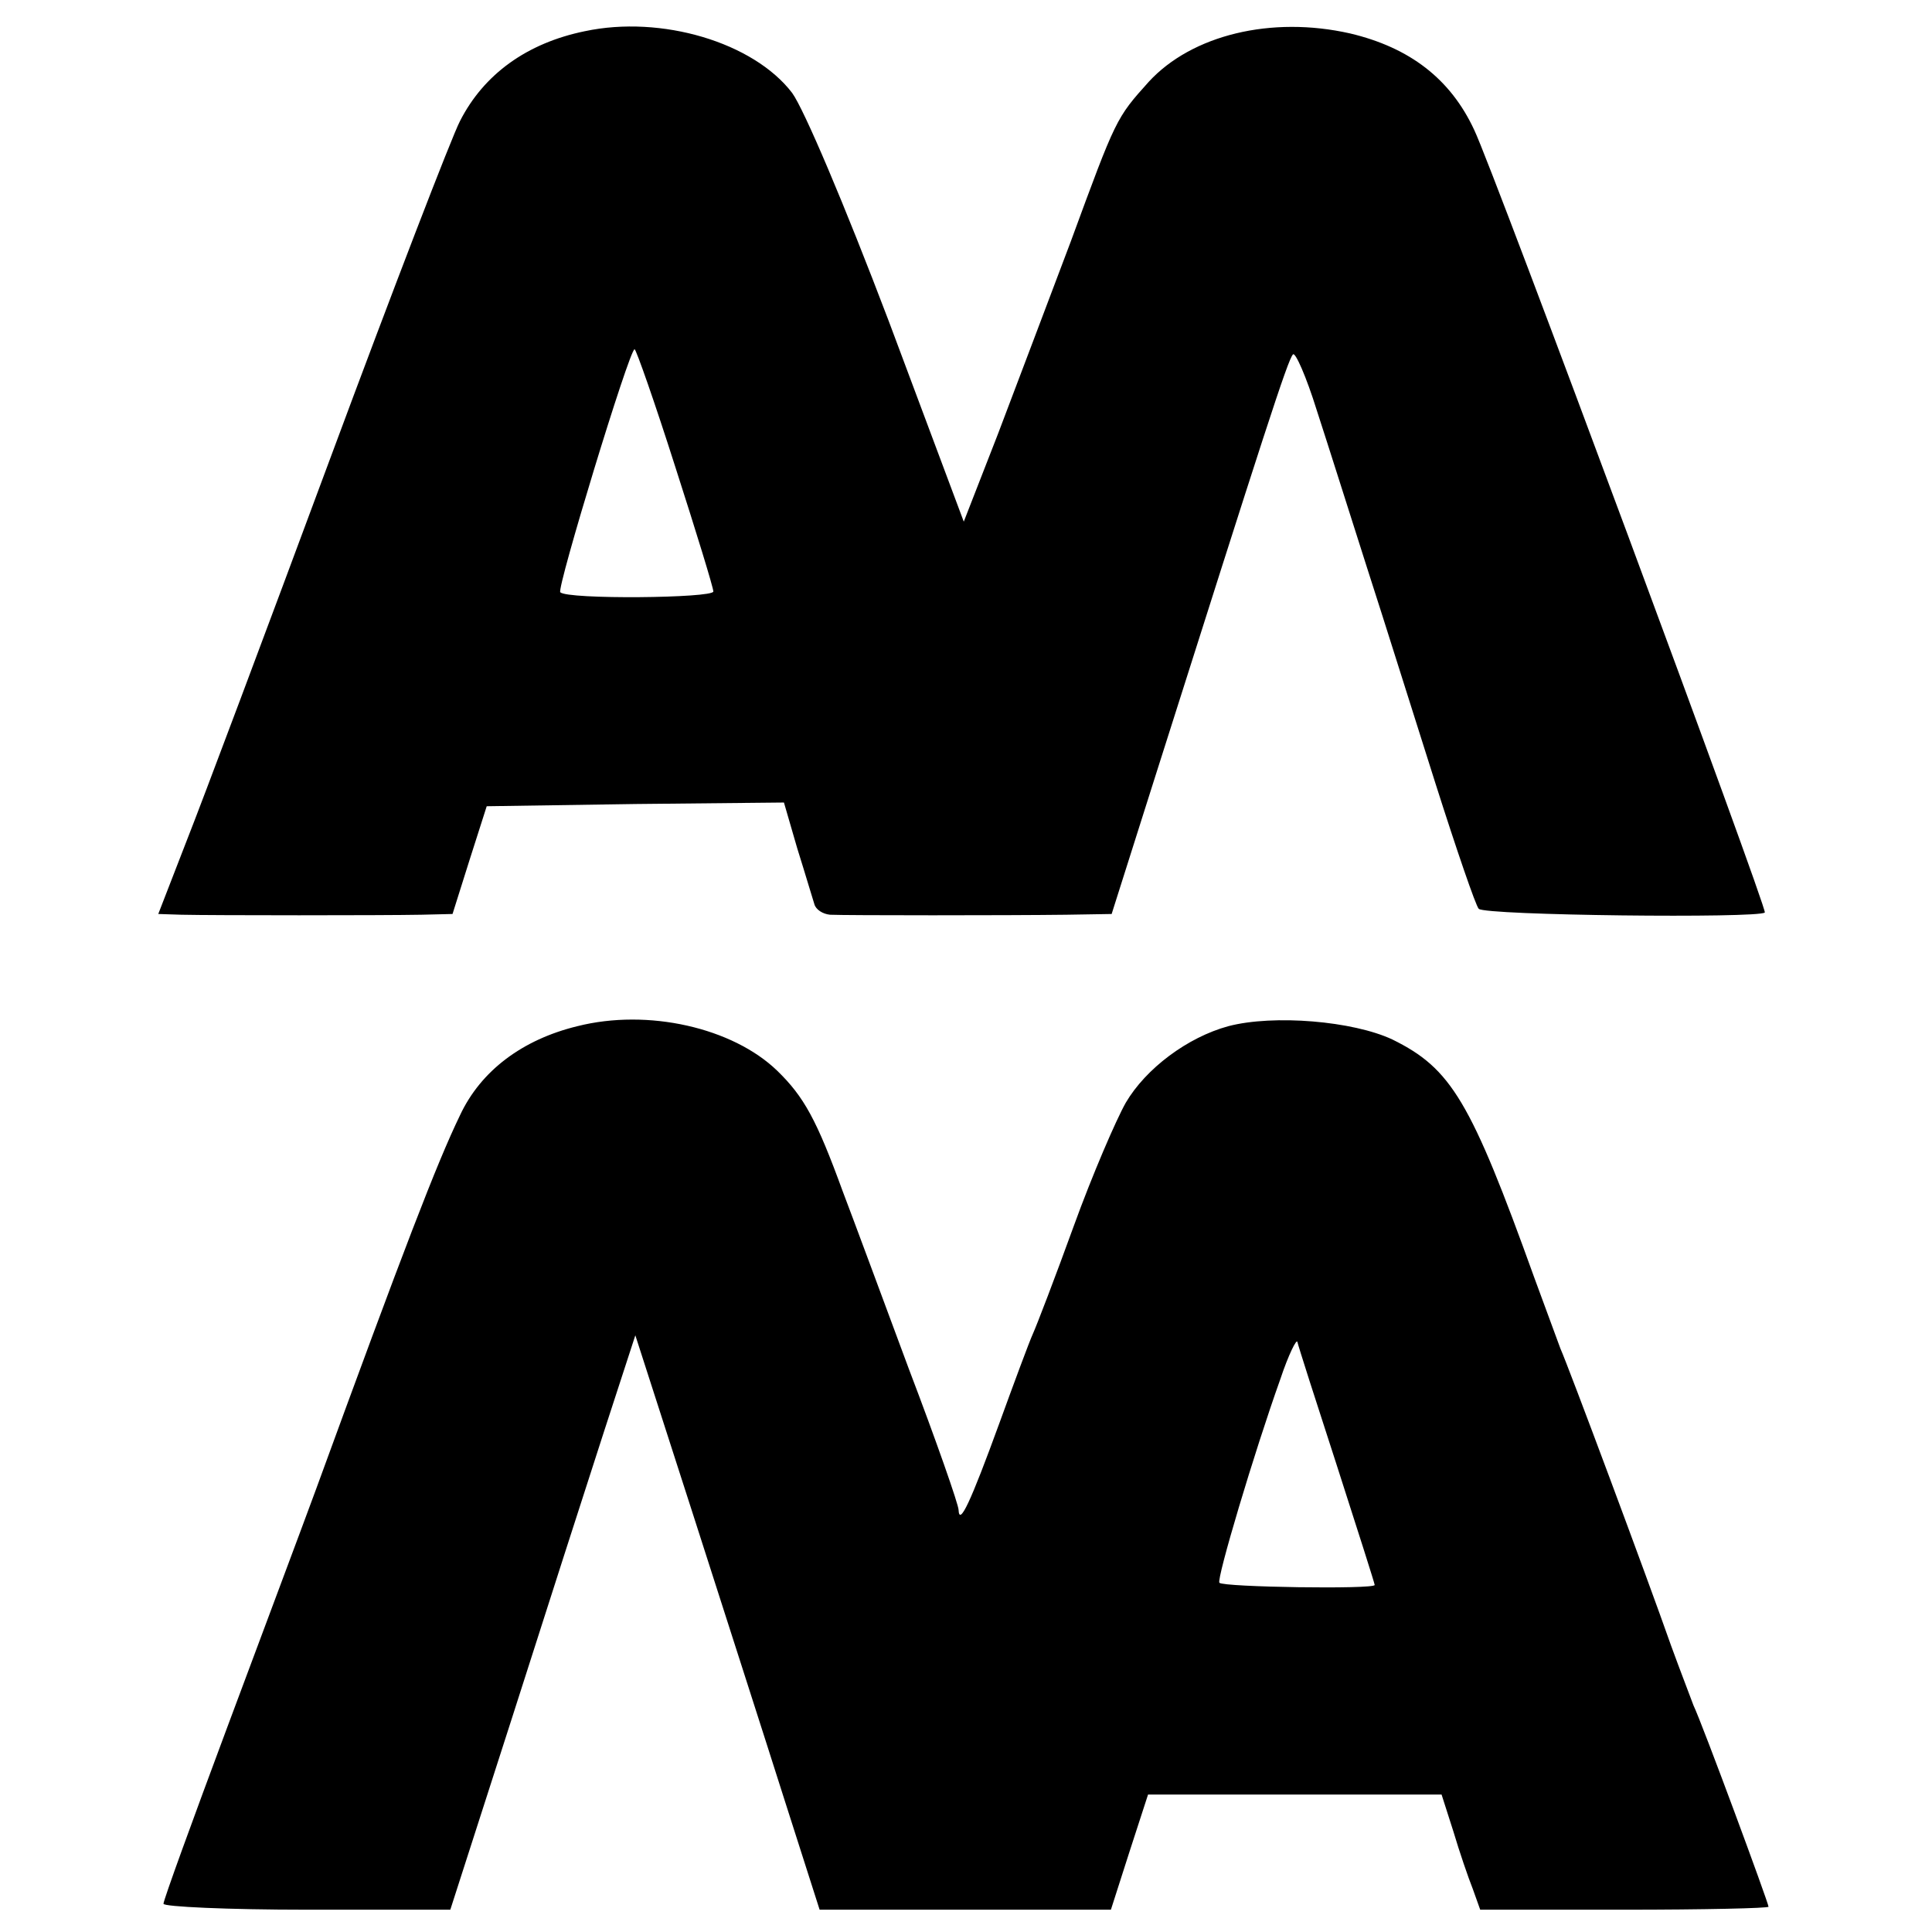 <?xml version="1.0" standalone="no"?>
<!DOCTYPE svg PUBLIC "-//W3C//DTD SVG 20010904//EN"
 "http://www.w3.org/TR/2001/REC-SVG-20010904/DTD/svg10.dtd">
<svg version="1.0" xmlns="http://www.w3.org/2000/svg"
 width="260pt" height="260pt" viewBox="0 0 260 260"
 preserveAspectRatio="xMidYMid meet">
<g transform="translate(0,260) scale(0.1,-0.1)"
fill="#000000" stroke="none">
<path d="M787 2558 c-78 -16 -136 -58 -168 -121 -11 -21 -90 -226 -175 -455
-85 -229 -172 -461 -193 -514 l-38 -98 31 -1 c43 -1 272 -1 323 0 l42 1 23 73
23 72 200 3 200 2 18 -62 c11 -35 21 -69 23 -75 2 -7 11 -13 21 -14 23 -1 239
-1 318 0 l61 1 58 183 c147 463 179 563 186 570 3 4 18 -30 32 -75 15 -46 45
-141 68 -213 23 -71 64 -202 92 -290 28 -88 54 -164 58 -168 8 -9 377 -13 385
-5 4 4 -365 999 -391 1053 -32 69 -87 111 -167 130 -106 24 -213 -2 -271 -65
-44 -49 -44 -49 -105 -215 -29 -77 -73 -193 -98 -259 l-46 -118 -101 270 c-60
158 -114 285 -130 307 -52 68 -176 105 -279 83z m122 -587 c28 -87 51 -162 51
-167 0 -9 -197 -11 -206 -1 -5 5 93 327 100 327 2 0 27 -71 55 -159z"/>
<path d="M777 1219 c-74 -18 -130 -60 -158 -120 -31 -64 -76 -181 -194 -504
-18 -49 -72 -193 -119 -319 -47 -126 -86 -233 -86 -238 0 -4 87 -8 193 -8
l193 0 83 258 c45 141 101 315 124 386 l42 129 77 -239 c42 -131 98 -305 124
-387 l47 -147 196 0 196 0 25 78 25 77 197 0 198 0 16 -50 c8 -27 20 -62 26
-77 l10 -28 194 0 c107 0 194 2 194 4 0 5 -89 246 -101 271 -4 11 -18 47 -30
80 -33 94 -139 378 -149 400 -4 11 -20 54 -35 95 -86 239 -112 282 -191 321
-53 25 -160 34 -221 18 -55 -15 -111 -57 -138 -103 -13 -23 -45 -97 -70 -166
-25 -69 -50 -134 -55 -145 -5 -11 -25 -65 -45 -120 -39 -107 -54 -139 -55
-117 0 7 -30 93 -67 190 -36 97 -76 205 -89 239 -35 96 -52 127 -88 162 -60
58 -174 84 -269 60z m1022 -591 c28 -87 51 -159 51 -161 0 -6 -204 -3 -209 3
-4 5 47 176 82 274 11 33 22 55 23 50 1 -5 25 -80 53 -166z"/>
</g>
</svg>
